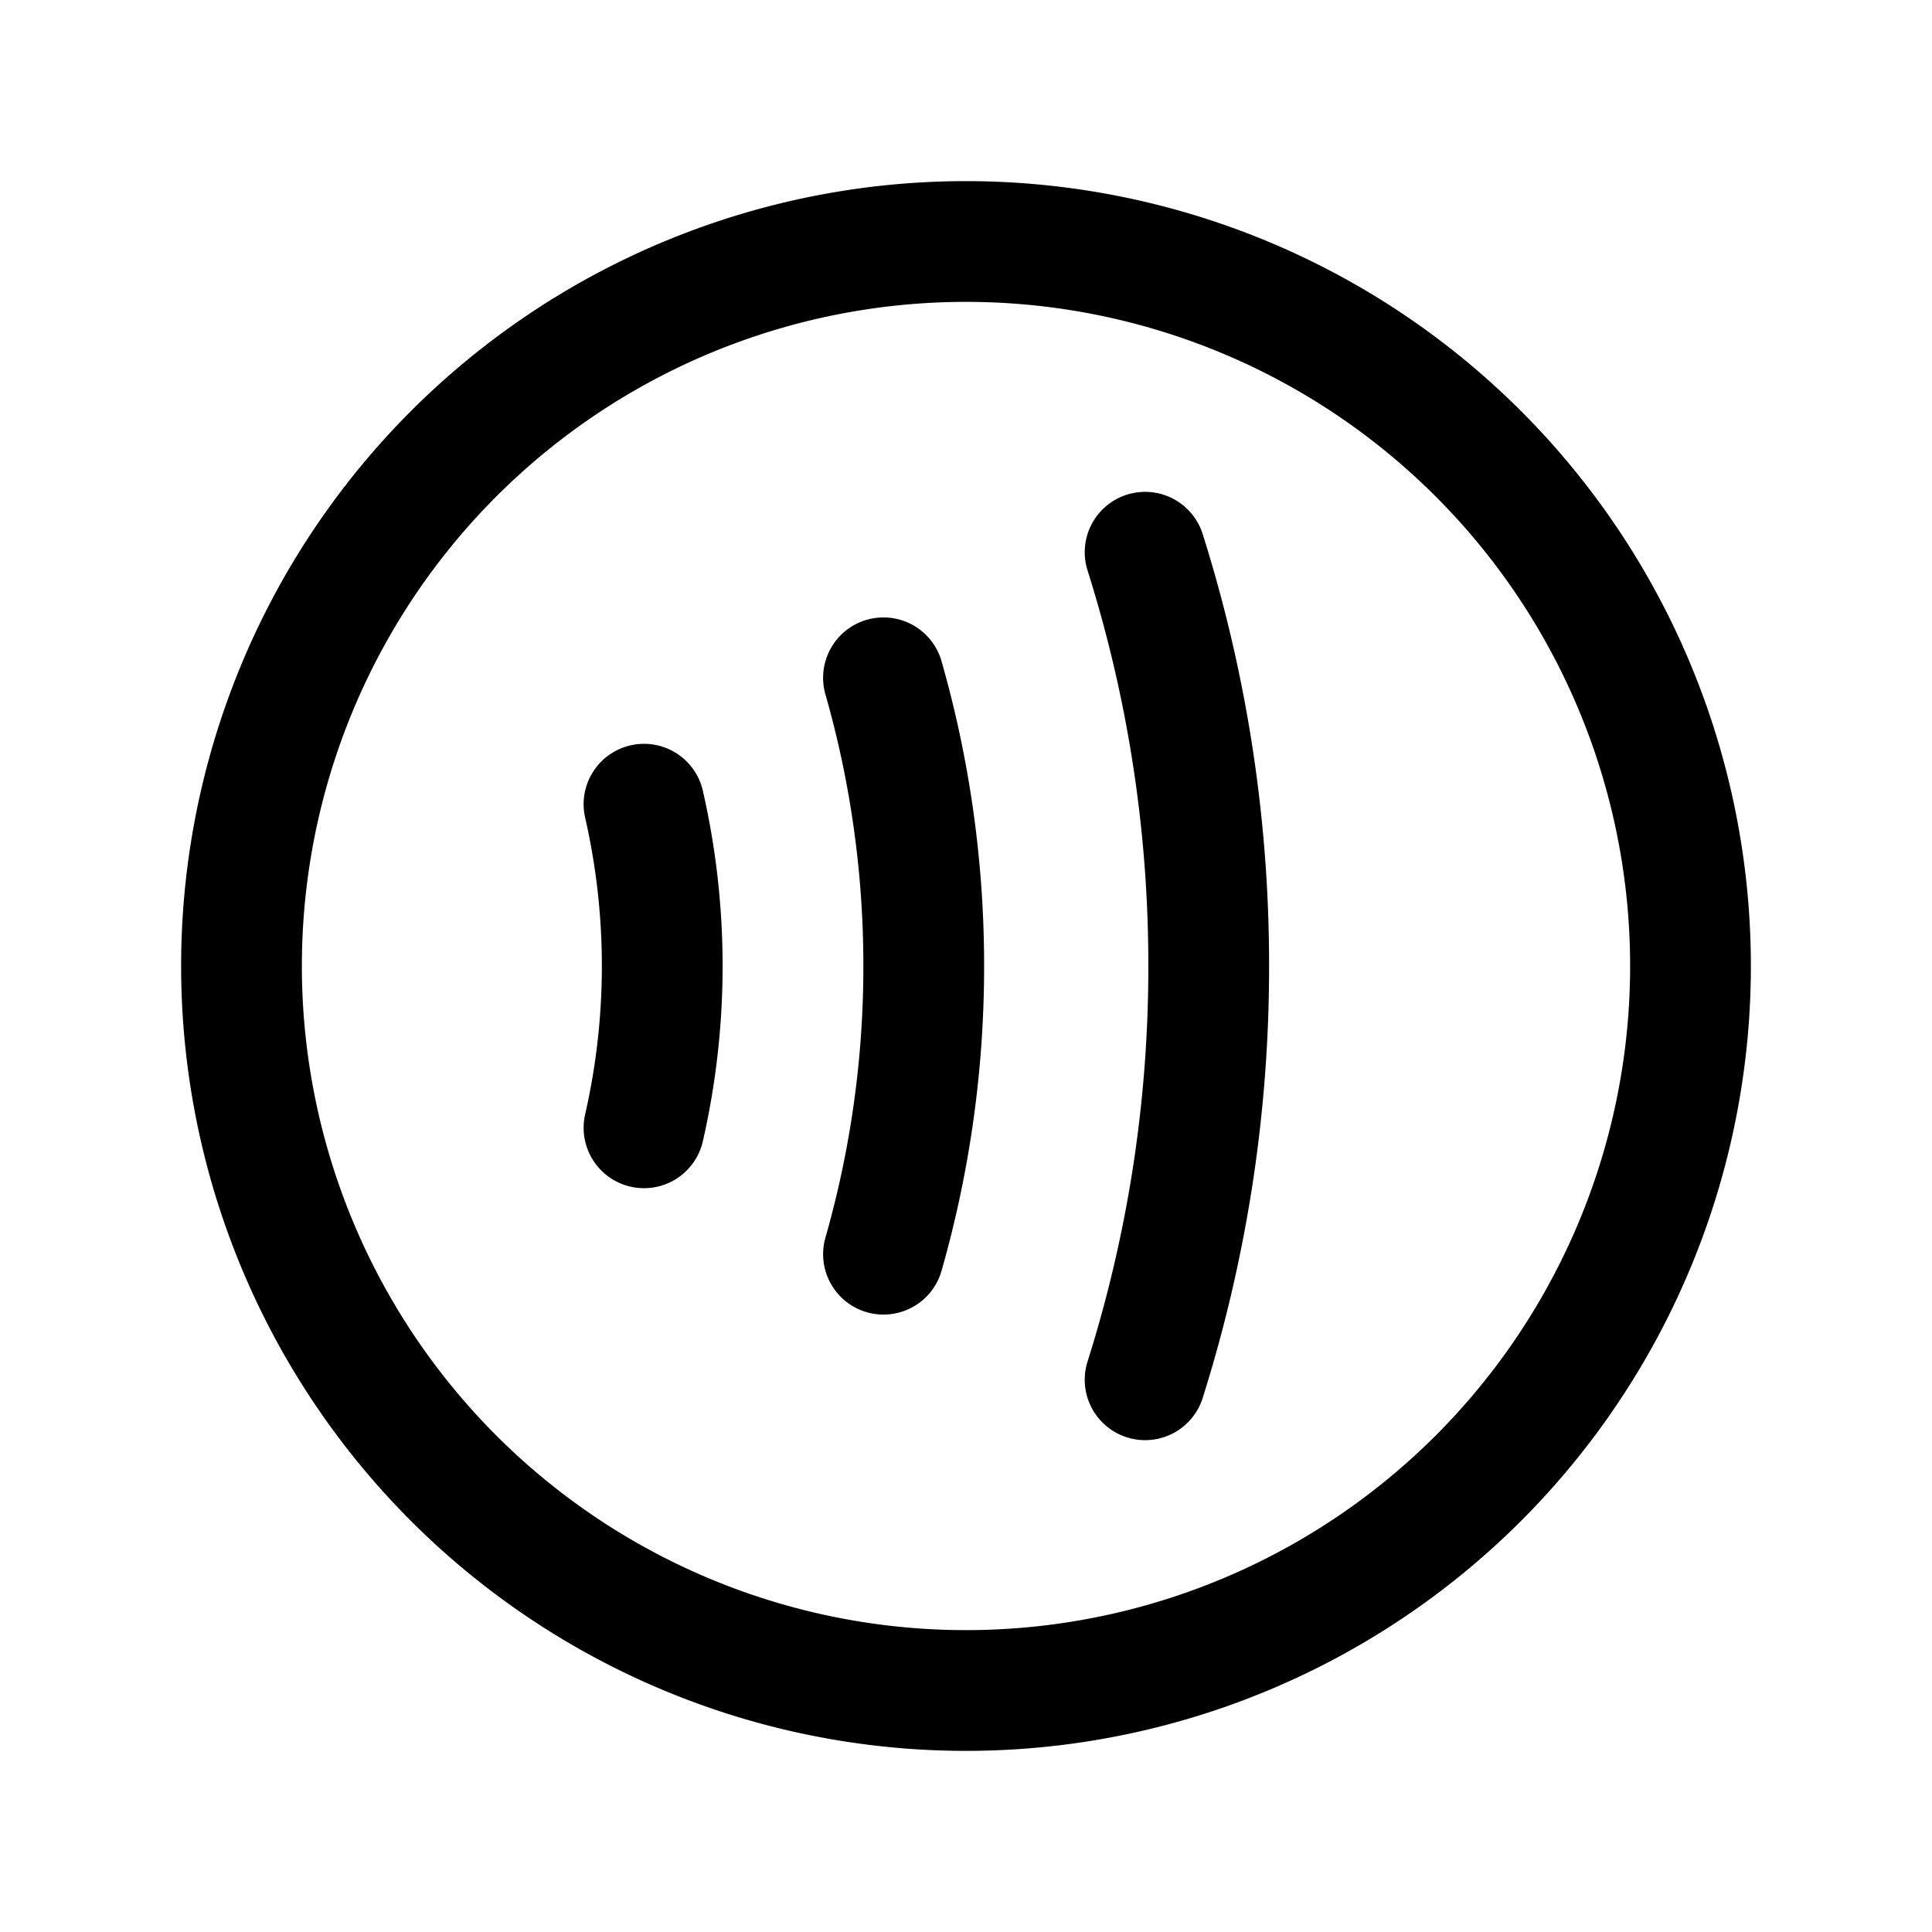 <svg width="24" height="24" fill="none" viewBox="0 0 24 24" stroke-width="1.5" stroke="currentColor" stroke-linecap="round" stroke-linejoin="round" xmlns="http://www.w3.org/2000/svg"><path d="M8 9.99a9.03 9.03 0 0 1 0 4.02m2.975-5.59a13.01 13.01 0 0 1 .5 3.58 13.01 13.01 0 0 1-.5 3.58m3.25-8.72a17.01 17.01 0 0 1 .79 5.14 17.01 17.01 0 0 1-.79 5.14"/><path d="M21 12a9 9 0 1 1-18 0 9 9 0 0 1 18 0"/></svg>
